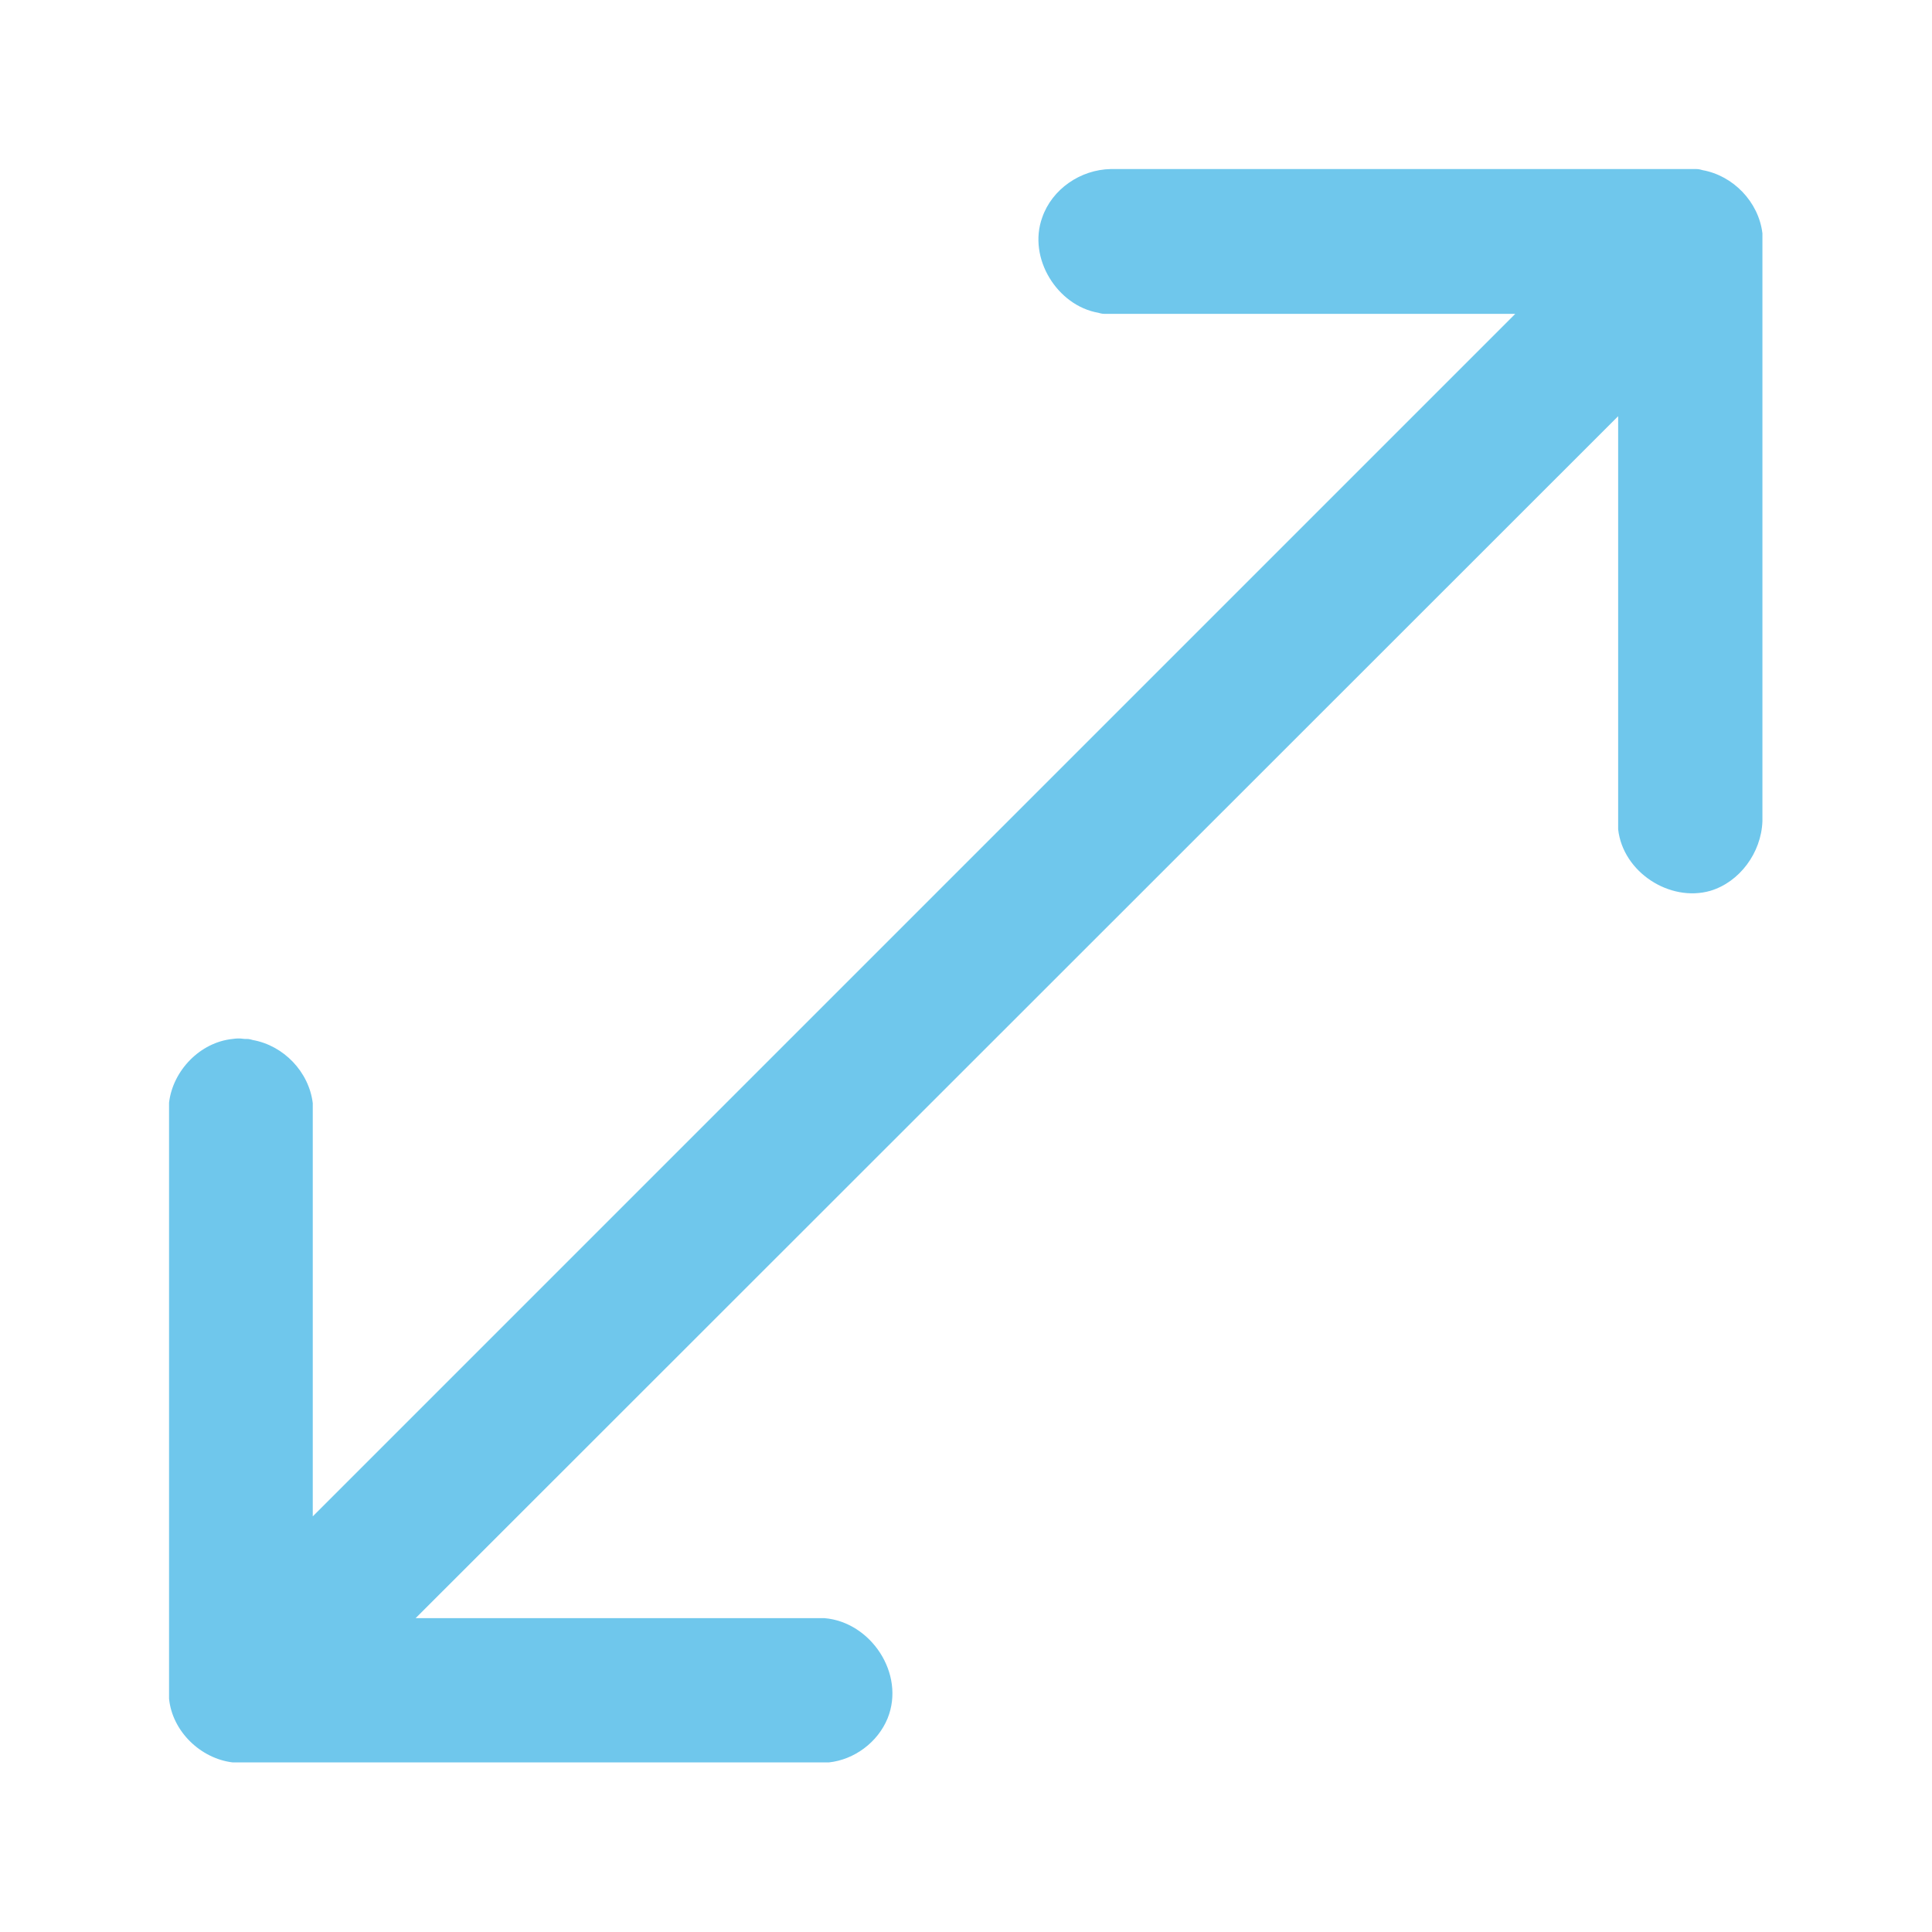 <svg width="80" height="80" viewBox="0 0 80 80" fill="none" xmlns="http://www.w3.org/2000/svg">
<mask id="mask0_601_5" style="mask-type:alpha" maskUnits="userSpaceOnUse" x="0" y="0" width="80" height="80">
<rect width="80" height="80" fill="#D9D9D9"/>
</mask>
<g mask="url(#mask0_601_5)">
<path d="M62.744 12.996H45.816C45.658 12.996 45.635 12.996 45.477 12.951C43.787 12.658 42.547 10.697 43.156 9.006C43.562 7.834 44.734 7.023 45.996 7H70.002C70.002 7 70.115 7 70.16 7C70.318 7 70.34 7 70.498 7.045C71.76 7.27 72.82 8.352 72.978 9.66C72.978 9.818 72.978 9.84 72.978 9.998V34.004C72.932 35.312 72.031 36.529 70.814 36.889C69.145 37.363 67.207 36.123 67.004 34.342C67.004 34.184 67.004 34.162 67.004 34.004V17.234L17.211 67.004H34.139C36.055 67.162 37.498 69.303 36.754 71.152C36.348 72.143 35.379 72.865 34.32 72.978C34.162 72.978 34.139 72.978 33.982 72.978H9.975C9.818 72.978 9.795 72.978 9.637 72.978C8.307 72.82 7.135 71.693 7 70.34C7 70.182 7 70.16 7 70.002V45.996C7 45.838 7 45.816 7 45.658C7.158 44.328 8.285 43.156 9.637 43.02C9.953 42.975 10.043 43.02 10.133 43.02C10.291 43.02 10.313 43.02 10.471 43.066C11.734 43.291 12.793 44.373 12.951 45.68C12.951 45.838 12.951 45.861 12.951 46.018V62.789L62.744 12.996Z" fill="#6FC7EC"/>
</g>
</svg>
